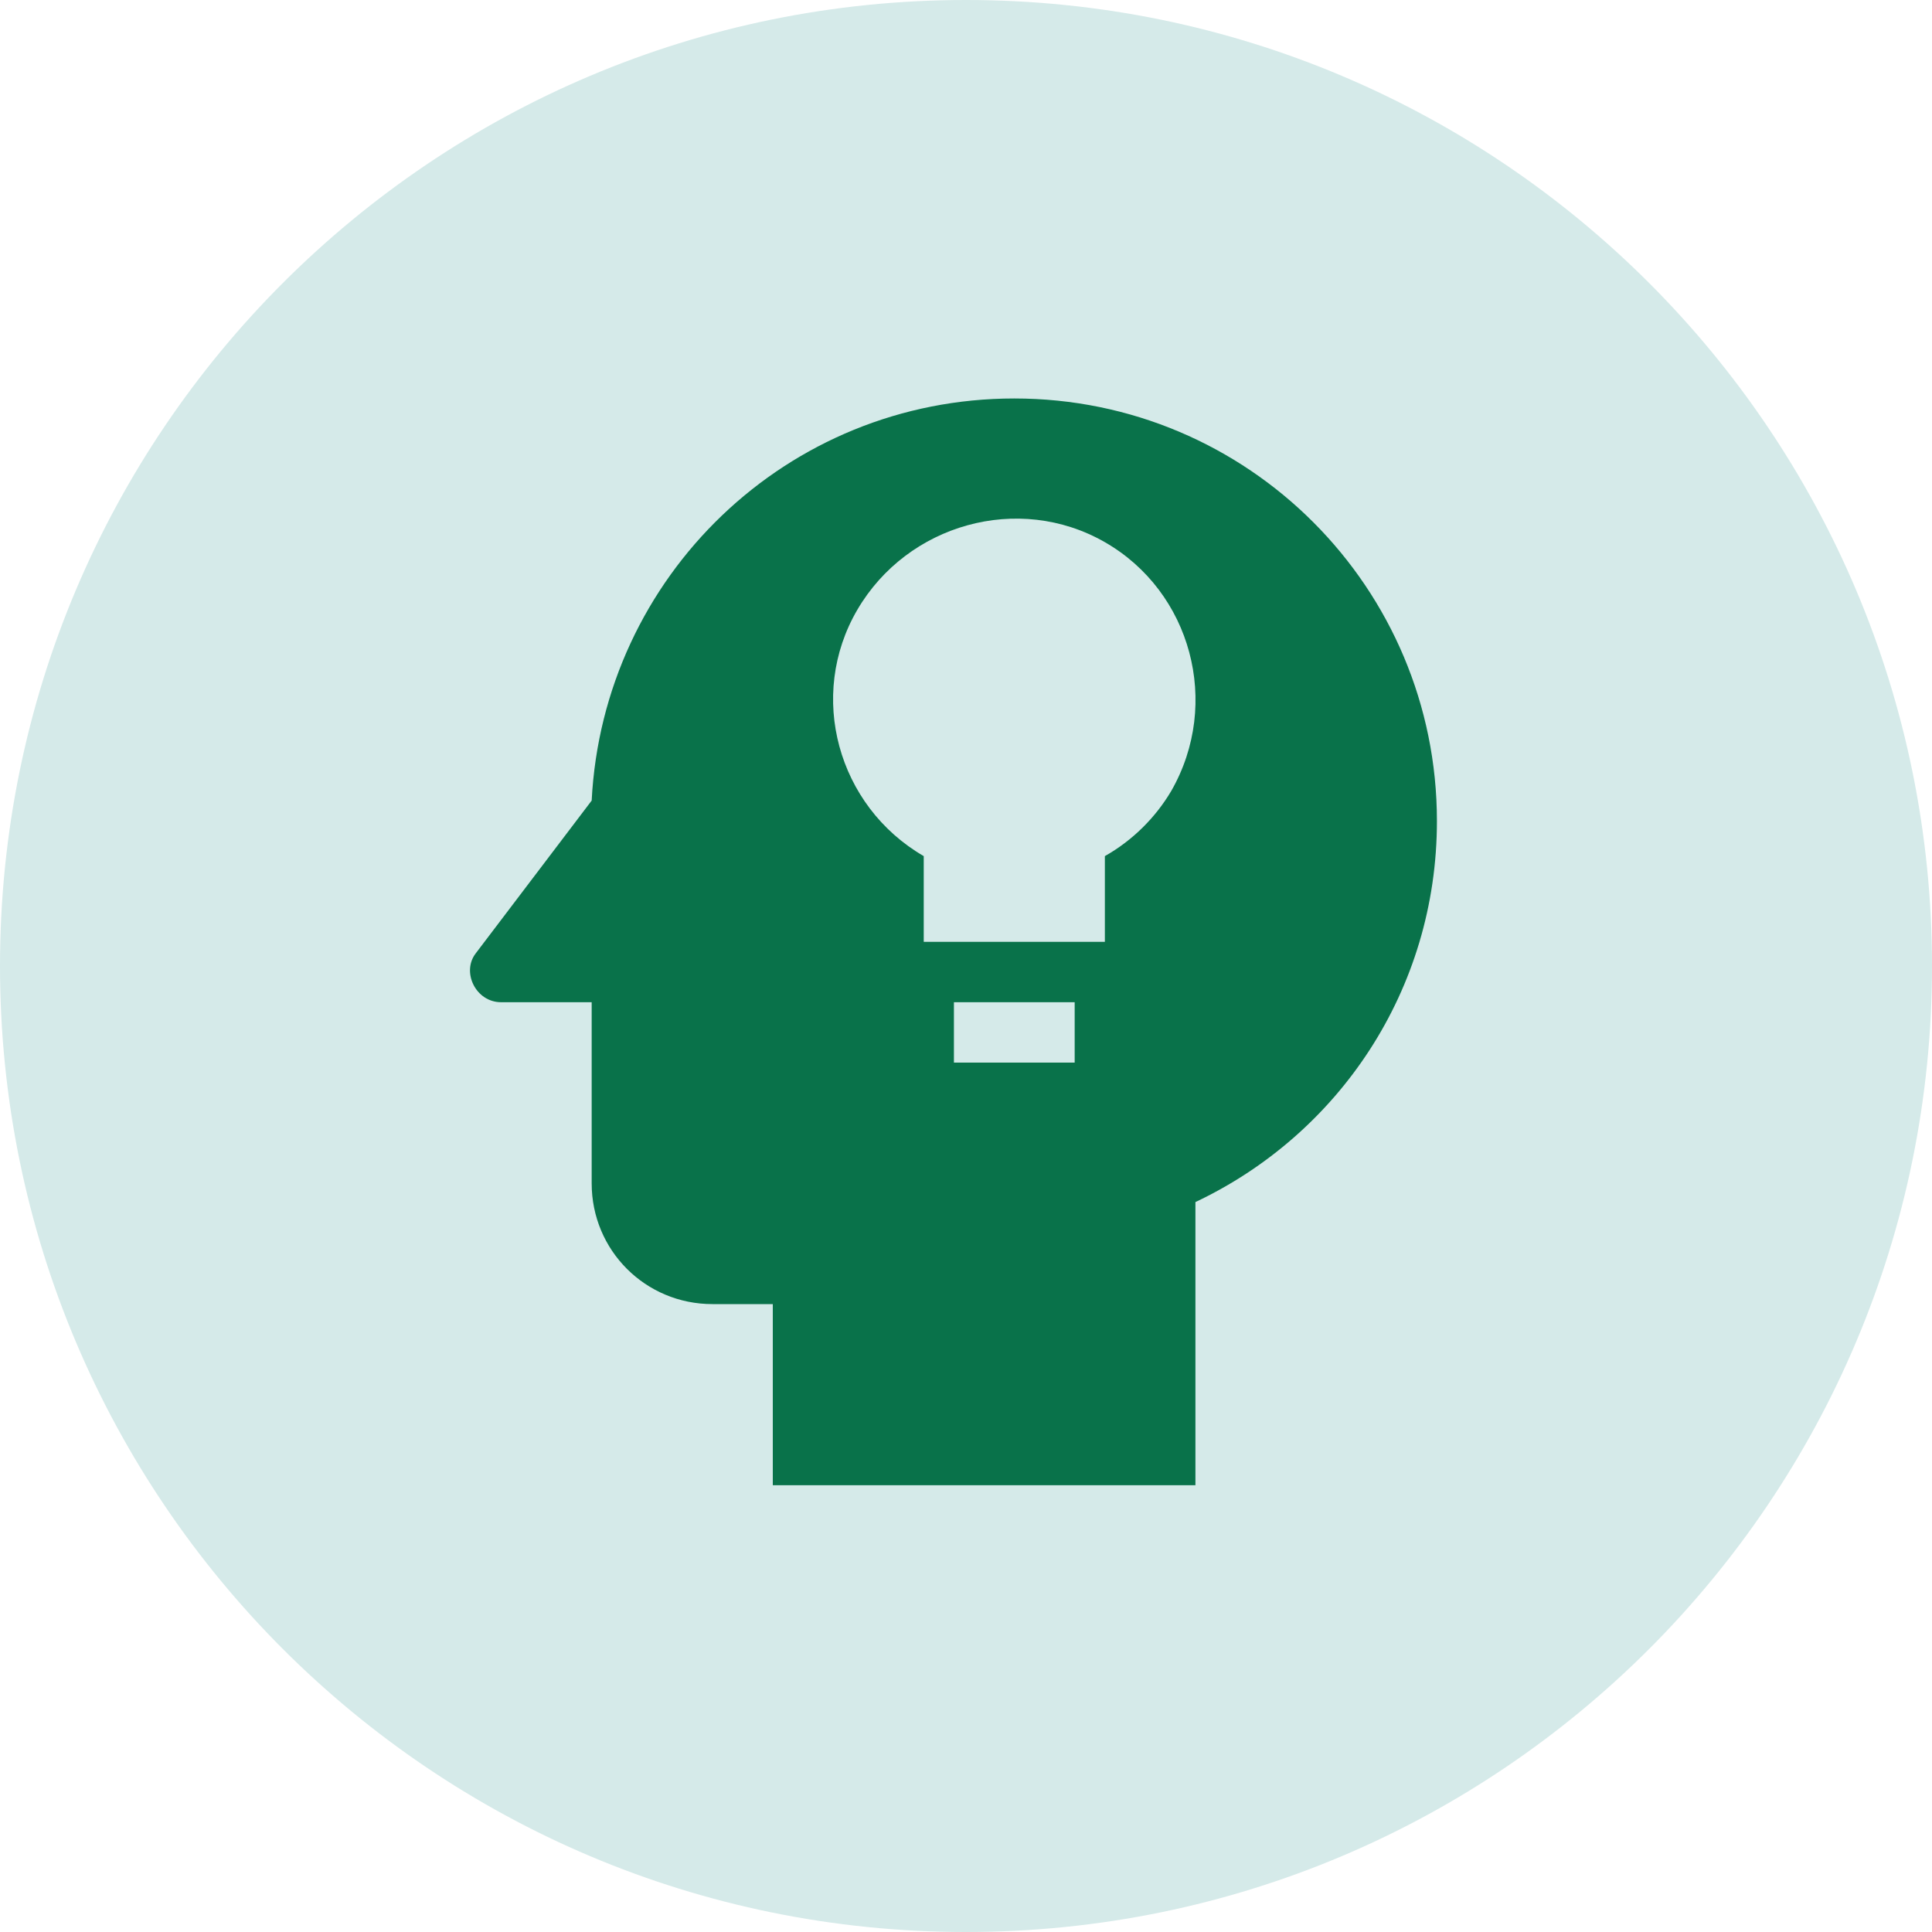 <svg height="32" viewBox="0 0 32 32" width="32" xmlns="http://www.w3.org/2000/svg"><g fill="none" fill-rule="evenodd"><path d="m16 32c8.836 0 16-7.164 16-16 0-8.837-7.164-16-16-16-8.837 0-16 7.163-16 16 0 8.836 7.163 16 16 16z" fill="#d5eae9"/><path d="m10 0c-3.77 0-6.81 2.95-7 6.66l-1.92 2.53c-.24.31 0 .81.42.81h1.5v3c0 1.11.89 2 2 2h1v3h7v-4.69c2.37-1.12 4-3.51 4-6.31 0-3.86-3.12-7-7-7m1 11h-2v-1h2zm1.6-4.5c-.26.44-.64.82-1.1 1.08v1.42h-3v-1.42c-1.43-.83-1.93-2.66-1.1-4.08s2.67-1.94 4.1-1.12 1.93 2.67 1.1 4.12z" fill="#09724a" fill-rule="nonzero" transform="translate(6.8 6.6)"/></g></svg>